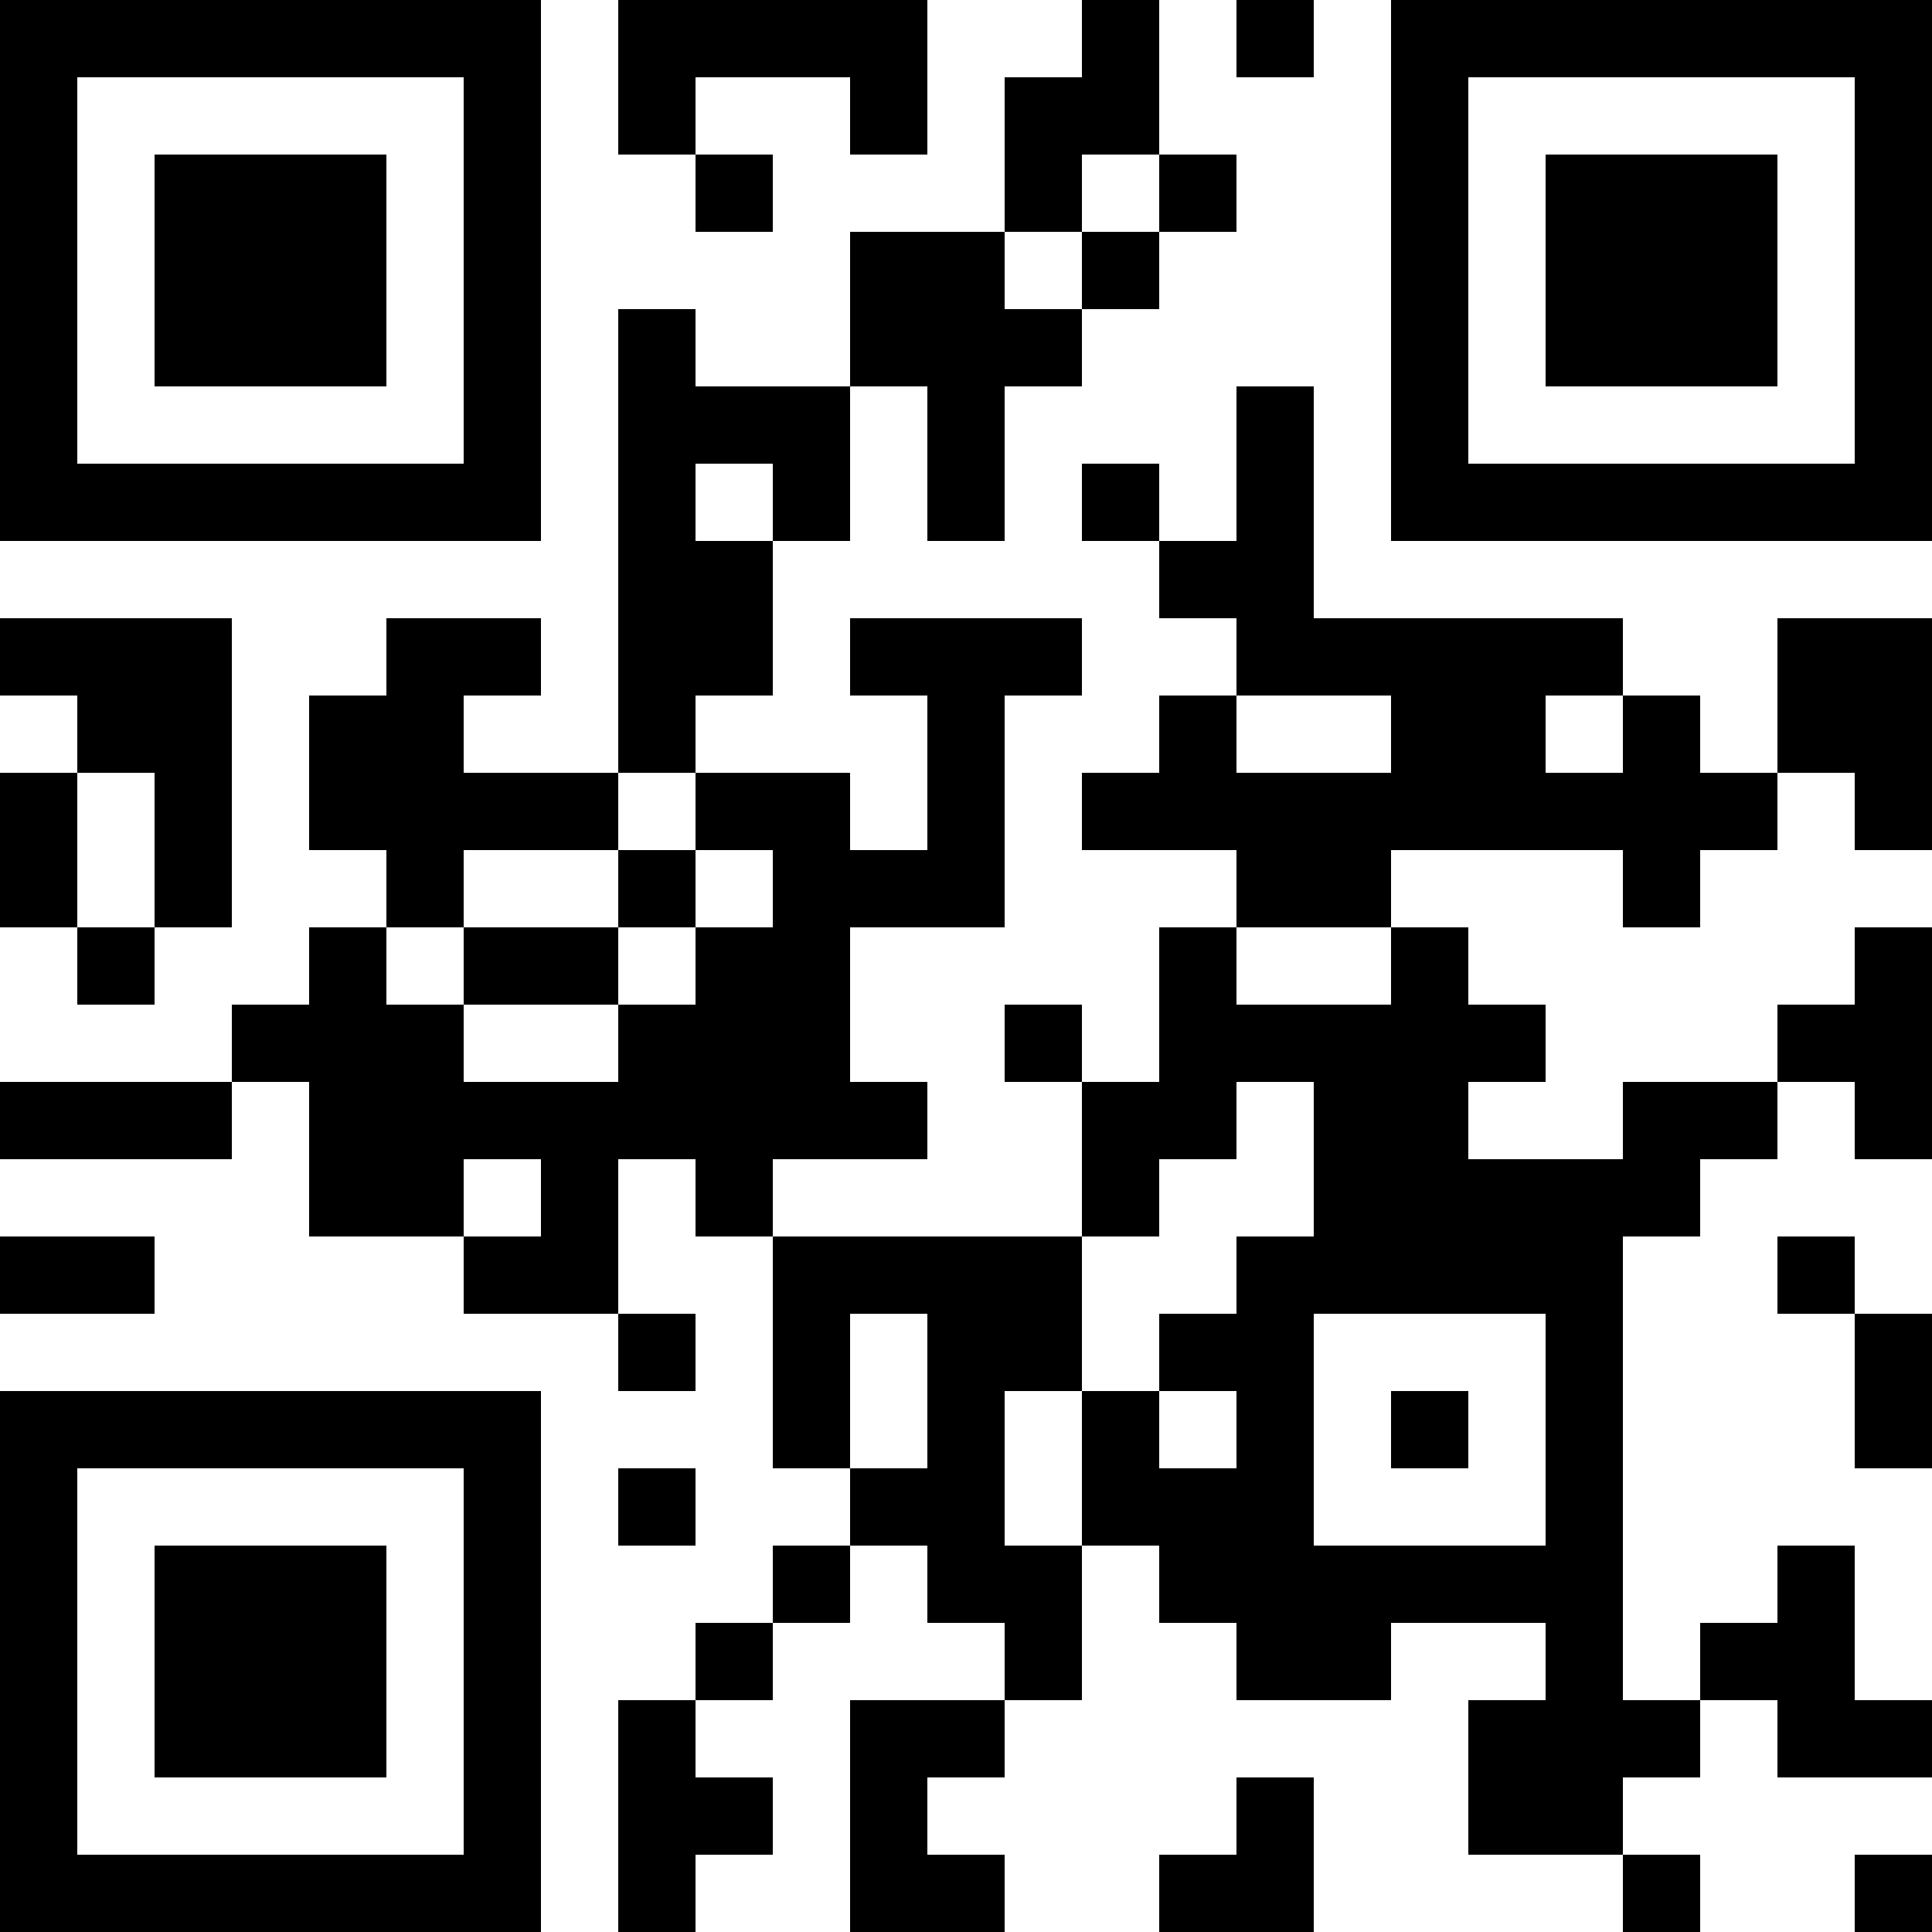 <?xml version="1.0" standalone="yes"?>
<svg version="1.1" xmlns="http://www.w3.org/2000/svg" xmlns:xlink="http://www.w3.org/1999/xlink" xmlns:ev="http://www.w3.org/2001/xml-events" width="275" height="275" shape-rendering="crispEdges">
<rect width="11" height="11" x="0" y="0" style="fill:#000"/><rect width="11" height="11" x="11" y="0" style="fill:#000"/><rect width="11" height="11" x="22" y="0" style="fill:#000"/><rect width="11" height="11" x="33" y="0" style="fill:#000"/><rect width="11" height="11" x="44" y="0" style="fill:#000"/><rect width="11" height="11" x="55" y="0" style="fill:#000"/><rect width="11" height="11" x="66" y="0" style="fill:#000"/><rect width="11" height="11" x="88" y="0" style="fill:#000"/><rect width="11" height="11" x="99" y="0" style="fill:#000"/><rect width="11" height="11" x="110" y="0" style="fill:#000"/><rect width="11" height="11" x="121" y="0" style="fill:#000"/><rect width="11" height="11" x="154" y="0" style="fill:#000"/><rect width="11" height="11" x="176" y="0" style="fill:#000"/><rect width="11" height="11" x="198" y="0" style="fill:#000"/><rect width="11" height="11" x="209" y="0" style="fill:#000"/><rect width="11" height="11" x="220" y="0" style="fill:#000"/><rect width="11" height="11" x="231" y="0" style="fill:#000"/><rect width="11" height="11" x="242" y="0" style="fill:#000"/><rect width="11" height="11" x="253" y="0" style="fill:#000"/><rect width="11" height="11" x="264" y="0" style="fill:#000"/>
<rect width="11" height="11" x="0" y="11" style="fill:#000"/><rect width="11" height="11" x="66" y="11" style="fill:#000"/><rect width="11" height="11" x="88" y="11" style="fill:#000"/><rect width="11" height="11" x="121" y="11" style="fill:#000"/><rect width="11" height="11" x="143" y="11" style="fill:#000"/><rect width="11" height="11" x="154" y="11" style="fill:#000"/><rect width="11" height="11" x="198" y="11" style="fill:#000"/><rect width="11" height="11" x="264" y="11" style="fill:#000"/>
<rect width="11" height="11" x="0" y="22" style="fill:#000"/><rect width="11" height="11" x="22" y="22" style="fill:#000"/><rect width="11" height="11" x="33" y="22" style="fill:#000"/><rect width="11" height="11" x="44" y="22" style="fill:#000"/><rect width="11" height="11" x="66" y="22" style="fill:#000"/><rect width="11" height="11" x="99" y="22" style="fill:#000"/><rect width="11" height="11" x="143" y="22" style="fill:#000"/><rect width="11" height="11" x="165" y="22" style="fill:#000"/><rect width="11" height="11" x="198" y="22" style="fill:#000"/><rect width="11" height="11" x="220" y="22" style="fill:#000"/><rect width="11" height="11" x="231" y="22" style="fill:#000"/><rect width="11" height="11" x="242" y="22" style="fill:#000"/><rect width="11" height="11" x="264" y="22" style="fill:#000"/>
<rect width="11" height="11" x="0" y="33" style="fill:#000"/><rect width="11" height="11" x="22" y="33" style="fill:#000"/><rect width="11" height="11" x="33" y="33" style="fill:#000"/><rect width="11" height="11" x="44" y="33" style="fill:#000"/><rect width="11" height="11" x="66" y="33" style="fill:#000"/><rect width="11" height="11" x="121" y="33" style="fill:#000"/><rect width="11" height="11" x="132" y="33" style="fill:#000"/><rect width="11" height="11" x="154" y="33" style="fill:#000"/><rect width="11" height="11" x="198" y="33" style="fill:#000"/><rect width="11" height="11" x="220" y="33" style="fill:#000"/><rect width="11" height="11" x="231" y="33" style="fill:#000"/><rect width="11" height="11" x="242" y="33" style="fill:#000"/><rect width="11" height="11" x="264" y="33" style="fill:#000"/>
<rect width="11" height="11" x="0" y="44" style="fill:#000"/><rect width="11" height="11" x="22" y="44" style="fill:#000"/><rect width="11" height="11" x="33" y="44" style="fill:#000"/><rect width="11" height="11" x="44" y="44" style="fill:#000"/><rect width="11" height="11" x="66" y="44" style="fill:#000"/><rect width="11" height="11" x="88" y="44" style="fill:#000"/><rect width="11" height="11" x="121" y="44" style="fill:#000"/><rect width="11" height="11" x="132" y="44" style="fill:#000"/><rect width="11" height="11" x="143" y="44" style="fill:#000"/><rect width="11" height="11" x="198" y="44" style="fill:#000"/><rect width="11" height="11" x="220" y="44" style="fill:#000"/><rect width="11" height="11" x="231" y="44" style="fill:#000"/><rect width="11" height="11" x="242" y="44" style="fill:#000"/><rect width="11" height="11" x="264" y="44" style="fill:#000"/>
<rect width="11" height="11" x="0" y="55" style="fill:#000"/><rect width="11" height="11" x="66" y="55" style="fill:#000"/><rect width="11" height="11" x="88" y="55" style="fill:#000"/><rect width="11" height="11" x="99" y="55" style="fill:#000"/><rect width="11" height="11" x="110" y="55" style="fill:#000"/><rect width="11" height="11" x="132" y="55" style="fill:#000"/><rect width="11" height="11" x="176" y="55" style="fill:#000"/><rect width="11" height="11" x="198" y="55" style="fill:#000"/><rect width="11" height="11" x="264" y="55" style="fill:#000"/>
<rect width="11" height="11" x="0" y="66" style="fill:#000"/><rect width="11" height="11" x="11" y="66" style="fill:#000"/><rect width="11" height="11" x="22" y="66" style="fill:#000"/><rect width="11" height="11" x="33" y="66" style="fill:#000"/><rect width="11" height="11" x="44" y="66" style="fill:#000"/><rect width="11" height="11" x="55" y="66" style="fill:#000"/><rect width="11" height="11" x="66" y="66" style="fill:#000"/><rect width="11" height="11" x="88" y="66" style="fill:#000"/><rect width="11" height="11" x="110" y="66" style="fill:#000"/><rect width="11" height="11" x="132" y="66" style="fill:#000"/><rect width="11" height="11" x="154" y="66" style="fill:#000"/><rect width="11" height="11" x="176" y="66" style="fill:#000"/><rect width="11" height="11" x="198" y="66" style="fill:#000"/><rect width="11" height="11" x="209" y="66" style="fill:#000"/><rect width="11" height="11" x="220" y="66" style="fill:#000"/><rect width="11" height="11" x="231" y="66" style="fill:#000"/><rect width="11" height="11" x="242" y="66" style="fill:#000"/><rect width="11" height="11" x="253" y="66" style="fill:#000"/><rect width="11" height="11" x="264" y="66" style="fill:#000"/>
<rect width="11" height="11" x="88" y="77" style="fill:#000"/><rect width="11" height="11" x="99" y="77" style="fill:#000"/><rect width="11" height="11" x="165" y="77" style="fill:#000"/><rect width="11" height="11" x="176" y="77" style="fill:#000"/>
<rect width="11" height="11" x="0" y="88" style="fill:#000"/><rect width="11" height="11" x="11" y="88" style="fill:#000"/><rect width="11" height="11" x="22" y="88" style="fill:#000"/><rect width="11" height="11" x="55" y="88" style="fill:#000"/><rect width="11" height="11" x="66" y="88" style="fill:#000"/><rect width="11" height="11" x="88" y="88" style="fill:#000"/><rect width="11" height="11" x="99" y="88" style="fill:#000"/><rect width="11" height="11" x="121" y="88" style="fill:#000"/><rect width="11" height="11" x="132" y="88" style="fill:#000"/><rect width="11" height="11" x="143" y="88" style="fill:#000"/><rect width="11" height="11" x="176" y="88" style="fill:#000"/><rect width="11" height="11" x="187" y="88" style="fill:#000"/><rect width="11" height="11" x="198" y="88" style="fill:#000"/><rect width="11" height="11" x="209" y="88" style="fill:#000"/><rect width="11" height="11" x="220" y="88" style="fill:#000"/><rect width="11" height="11" x="253" y="88" style="fill:#000"/><rect width="11" height="11" x="264" y="88" style="fill:#000"/>
<rect width="11" height="11" x="11" y="99" style="fill:#000"/><rect width="11" height="11" x="22" y="99" style="fill:#000"/><rect width="11" height="11" x="44" y="99" style="fill:#000"/><rect width="11" height="11" x="55" y="99" style="fill:#000"/><rect width="11" height="11" x="88" y="99" style="fill:#000"/><rect width="11" height="11" x="132" y="99" style="fill:#000"/><rect width="11" height="11" x="165" y="99" style="fill:#000"/><rect width="11" height="11" x="198" y="99" style="fill:#000"/><rect width="11" height="11" x="209" y="99" style="fill:#000"/><rect width="11" height="11" x="231" y="99" style="fill:#000"/><rect width="11" height="11" x="253" y="99" style="fill:#000"/><rect width="11" height="11" x="264" y="99" style="fill:#000"/>
<rect width="11" height="11" x="0" y="110" style="fill:#000"/><rect width="11" height="11" x="22" y="110" style="fill:#000"/><rect width="11" height="11" x="44" y="110" style="fill:#000"/><rect width="11" height="11" x="55" y="110" style="fill:#000"/><rect width="11" height="11" x="66" y="110" style="fill:#000"/><rect width="11" height="11" x="77" y="110" style="fill:#000"/><rect width="11" height="11" x="99" y="110" style="fill:#000"/><rect width="11" height="11" x="110" y="110" style="fill:#000"/><rect width="11" height="11" x="132" y="110" style="fill:#000"/><rect width="11" height="11" x="154" y="110" style="fill:#000"/><rect width="11" height="11" x="165" y="110" style="fill:#000"/><rect width="11" height="11" x="176" y="110" style="fill:#000"/><rect width="11" height="11" x="187" y="110" style="fill:#000"/><rect width="11" height="11" x="198" y="110" style="fill:#000"/><rect width="11" height="11" x="209" y="110" style="fill:#000"/><rect width="11" height="11" x="220" y="110" style="fill:#000"/><rect width="11" height="11" x="231" y="110" style="fill:#000"/><rect width="11" height="11" x="242" y="110" style="fill:#000"/><rect width="11" height="11" x="264" y="110" style="fill:#000"/>
<rect width="11" height="11" x="0" y="121" style="fill:#000"/><rect width="11" height="11" x="22" y="121" style="fill:#000"/><rect width="11" height="11" x="55" y="121" style="fill:#000"/><rect width="11" height="11" x="88" y="121" style="fill:#000"/><rect width="11" height="11" x="110" y="121" style="fill:#000"/><rect width="11" height="11" x="121" y="121" style="fill:#000"/><rect width="11" height="11" x="132" y="121" style="fill:#000"/><rect width="11" height="11" x="176" y="121" style="fill:#000"/><rect width="11" height="11" x="187" y="121" style="fill:#000"/><rect width="11" height="11" x="231" y="121" style="fill:#000"/>
<rect width="11" height="11" x="11" y="132" style="fill:#000"/><rect width="11" height="11" x="44" y="132" style="fill:#000"/><rect width="11" height="11" x="66" y="132" style="fill:#000"/><rect width="11" height="11" x="77" y="132" style="fill:#000"/><rect width="11" height="11" x="99" y="132" style="fill:#000"/><rect width="11" height="11" x="110" y="132" style="fill:#000"/><rect width="11" height="11" x="165" y="132" style="fill:#000"/><rect width="11" height="11" x="198" y="132" style="fill:#000"/><rect width="11" height="11" x="264" y="132" style="fill:#000"/>
<rect width="11" height="11" x="33" y="143" style="fill:#000"/><rect width="11" height="11" x="44" y="143" style="fill:#000"/><rect width="11" height="11" x="55" y="143" style="fill:#000"/><rect width="11" height="11" x="88" y="143" style="fill:#000"/><rect width="11" height="11" x="99" y="143" style="fill:#000"/><rect width="11" height="11" x="110" y="143" style="fill:#000"/><rect width="11" height="11" x="143" y="143" style="fill:#000"/><rect width="11" height="11" x="165" y="143" style="fill:#000"/><rect width="11" height="11" x="176" y="143" style="fill:#000"/><rect width="11" height="11" x="187" y="143" style="fill:#000"/><rect width="11" height="11" x="198" y="143" style="fill:#000"/><rect width="11" height="11" x="209" y="143" style="fill:#000"/><rect width="11" height="11" x="253" y="143" style="fill:#000"/><rect width="11" height="11" x="264" y="143" style="fill:#000"/>
<rect width="11" height="11" x="0" y="154" style="fill:#000"/><rect width="11" height="11" x="11" y="154" style="fill:#000"/><rect width="11" height="11" x="22" y="154" style="fill:#000"/><rect width="11" height="11" x="44" y="154" style="fill:#000"/><rect width="11" height="11" x="55" y="154" style="fill:#000"/><rect width="11" height="11" x="66" y="154" style="fill:#000"/><rect width="11" height="11" x="77" y="154" style="fill:#000"/><rect width="11" height="11" x="88" y="154" style="fill:#000"/><rect width="11" height="11" x="99" y="154" style="fill:#000"/><rect width="11" height="11" x="110" y="154" style="fill:#000"/><rect width="11" height="11" x="121" y="154" style="fill:#000"/><rect width="11" height="11" x="154" y="154" style="fill:#000"/><rect width="11" height="11" x="165" y="154" style="fill:#000"/><rect width="11" height="11" x="187" y="154" style="fill:#000"/><rect width="11" height="11" x="198" y="154" style="fill:#000"/><rect width="11" height="11" x="231" y="154" style="fill:#000"/><rect width="11" height="11" x="242" y="154" style="fill:#000"/><rect width="11" height="11" x="264" y="154" style="fill:#000"/>
<rect width="11" height="11" x="44" y="165" style="fill:#000"/><rect width="11" height="11" x="55" y="165" style="fill:#000"/><rect width="11" height="11" x="77" y="165" style="fill:#000"/><rect width="11" height="11" x="99" y="165" style="fill:#000"/><rect width="11" height="11" x="154" y="165" style="fill:#000"/><rect width="11" height="11" x="187" y="165" style="fill:#000"/><rect width="11" height="11" x="198" y="165" style="fill:#000"/><rect width="11" height="11" x="209" y="165" style="fill:#000"/><rect width="11" height="11" x="220" y="165" style="fill:#000"/><rect width="11" height="11" x="231" y="165" style="fill:#000"/>
<rect width="11" height="11" x="0" y="176" style="fill:#000"/><rect width="11" height="11" x="11" y="176" style="fill:#000"/><rect width="11" height="11" x="66" y="176" style="fill:#000"/><rect width="11" height="11" x="77" y="176" style="fill:#000"/><rect width="11" height="11" x="110" y="176" style="fill:#000"/><rect width="11" height="11" x="121" y="176" style="fill:#000"/><rect width="11" height="11" x="132" y="176" style="fill:#000"/><rect width="11" height="11" x="143" y="176" style="fill:#000"/><rect width="11" height="11" x="176" y="176" style="fill:#000"/><rect width="11" height="11" x="187" y="176" style="fill:#000"/><rect width="11" height="11" x="198" y="176" style="fill:#000"/><rect width="11" height="11" x="209" y="176" style="fill:#000"/><rect width="11" height="11" x="220" y="176" style="fill:#000"/><rect width="11" height="11" x="253" y="176" style="fill:#000"/>
<rect width="11" height="11" x="88" y="187" style="fill:#000"/><rect width="11" height="11" x="110" y="187" style="fill:#000"/><rect width="11" height="11" x="132" y="187" style="fill:#000"/><rect width="11" height="11" x="143" y="187" style="fill:#000"/><rect width="11" height="11" x="165" y="187" style="fill:#000"/><rect width="11" height="11" x="176" y="187" style="fill:#000"/><rect width="11" height="11" x="220" y="187" style="fill:#000"/><rect width="11" height="11" x="264" y="187" style="fill:#000"/>
<rect width="11" height="11" x="0" y="198" style="fill:#000"/><rect width="11" height="11" x="11" y="198" style="fill:#000"/><rect width="11" height="11" x="22" y="198" style="fill:#000"/><rect width="11" height="11" x="33" y="198" style="fill:#000"/><rect width="11" height="11" x="44" y="198" style="fill:#000"/><rect width="11" height="11" x="55" y="198" style="fill:#000"/><rect width="11" height="11" x="66" y="198" style="fill:#000"/><rect width="11" height="11" x="110" y="198" style="fill:#000"/><rect width="11" height="11" x="132" y="198" style="fill:#000"/><rect width="11" height="11" x="154" y="198" style="fill:#000"/><rect width="11" height="11" x="176" y="198" style="fill:#000"/><rect width="11" height="11" x="198" y="198" style="fill:#000"/><rect width="11" height="11" x="220" y="198" style="fill:#000"/><rect width="11" height="11" x="264" y="198" style="fill:#000"/>
<rect width="11" height="11" x="0" y="209" style="fill:#000"/><rect width="11" height="11" x="66" y="209" style="fill:#000"/><rect width="11" height="11" x="88" y="209" style="fill:#000"/><rect width="11" height="11" x="121" y="209" style="fill:#000"/><rect width="11" height="11" x="132" y="209" style="fill:#000"/><rect width="11" height="11" x="154" y="209" style="fill:#000"/><rect width="11" height="11" x="165" y="209" style="fill:#000"/><rect width="11" height="11" x="176" y="209" style="fill:#000"/><rect width="11" height="11" x="220" y="209" style="fill:#000"/>
<rect width="11" height="11" x="0" y="220" style="fill:#000"/><rect width="11" height="11" x="22" y="220" style="fill:#000"/><rect width="11" height="11" x="33" y="220" style="fill:#000"/><rect width="11" height="11" x="44" y="220" style="fill:#000"/><rect width="11" height="11" x="66" y="220" style="fill:#000"/><rect width="11" height="11" x="110" y="220" style="fill:#000"/><rect width="11" height="11" x="132" y="220" style="fill:#000"/><rect width="11" height="11" x="143" y="220" style="fill:#000"/><rect width="11" height="11" x="165" y="220" style="fill:#000"/><rect width="11" height="11" x="176" y="220" style="fill:#000"/><rect width="11" height="11" x="187" y="220" style="fill:#000"/><rect width="11" height="11" x="198" y="220" style="fill:#000"/><rect width="11" height="11" x="209" y="220" style="fill:#000"/><rect width="11" height="11" x="220" y="220" style="fill:#000"/><rect width="11" height="11" x="253" y="220" style="fill:#000"/>
<rect width="11" height="11" x="0" y="231" style="fill:#000"/><rect width="11" height="11" x="22" y="231" style="fill:#000"/><rect width="11" height="11" x="33" y="231" style="fill:#000"/><rect width="11" height="11" x="44" y="231" style="fill:#000"/><rect width="11" height="11" x="66" y="231" style="fill:#000"/><rect width="11" height="11" x="99" y="231" style="fill:#000"/><rect width="11" height="11" x="143" y="231" style="fill:#000"/><rect width="11" height="11" x="176" y="231" style="fill:#000"/><rect width="11" height="11" x="187" y="231" style="fill:#000"/><rect width="11" height="11" x="220" y="231" style="fill:#000"/><rect width="11" height="11" x="242" y="231" style="fill:#000"/><rect width="11" height="11" x="253" y="231" style="fill:#000"/>
<rect width="11" height="11" x="0" y="242" style="fill:#000"/><rect width="11" height="11" x="22" y="242" style="fill:#000"/><rect width="11" height="11" x="33" y="242" style="fill:#000"/><rect width="11" height="11" x="44" y="242" style="fill:#000"/><rect width="11" height="11" x="66" y="242" style="fill:#000"/><rect width="11" height="11" x="88" y="242" style="fill:#000"/><rect width="11" height="11" x="121" y="242" style="fill:#000"/><rect width="11" height="11" x="132" y="242" style="fill:#000"/><rect width="11" height="11" x="209" y="242" style="fill:#000"/><rect width="11" height="11" x="220" y="242" style="fill:#000"/><rect width="11" height="11" x="231" y="242" style="fill:#000"/><rect width="11" height="11" x="253" y="242" style="fill:#000"/><rect width="11" height="11" x="264" y="242" style="fill:#000"/>
<rect width="11" height="11" x="0" y="253" style="fill:#000"/><rect width="11" height="11" x="66" y="253" style="fill:#000"/><rect width="11" height="11" x="88" y="253" style="fill:#000"/><rect width="11" height="11" x="99" y="253" style="fill:#000"/><rect width="11" height="11" x="121" y="253" style="fill:#000"/><rect width="11" height="11" x="176" y="253" style="fill:#000"/><rect width="11" height="11" x="209" y="253" style="fill:#000"/><rect width="11" height="11" x="220" y="253" style="fill:#000"/>
<rect width="11" height="11" x="0" y="264" style="fill:#000"/><rect width="11" height="11" x="11" y="264" style="fill:#000"/><rect width="11" height="11" x="22" y="264" style="fill:#000"/><rect width="11" height="11" x="33" y="264" style="fill:#000"/><rect width="11" height="11" x="44" y="264" style="fill:#000"/><rect width="11" height="11" x="55" y="264" style="fill:#000"/><rect width="11" height="11" x="66" y="264" style="fill:#000"/><rect width="11" height="11" x="88" y="264" style="fill:#000"/><rect width="11" height="11" x="121" y="264" style="fill:#000"/><rect width="11" height="11" x="132" y="264" style="fill:#000"/><rect width="11" height="11" x="165" y="264" style="fill:#000"/><rect width="11" height="11" x="176" y="264" style="fill:#000"/><rect width="11" height="11" x="231" y="264" style="fill:#000"/><rect width="11" height="11" x="264" y="264" style="fill:#000"/>
</svg>